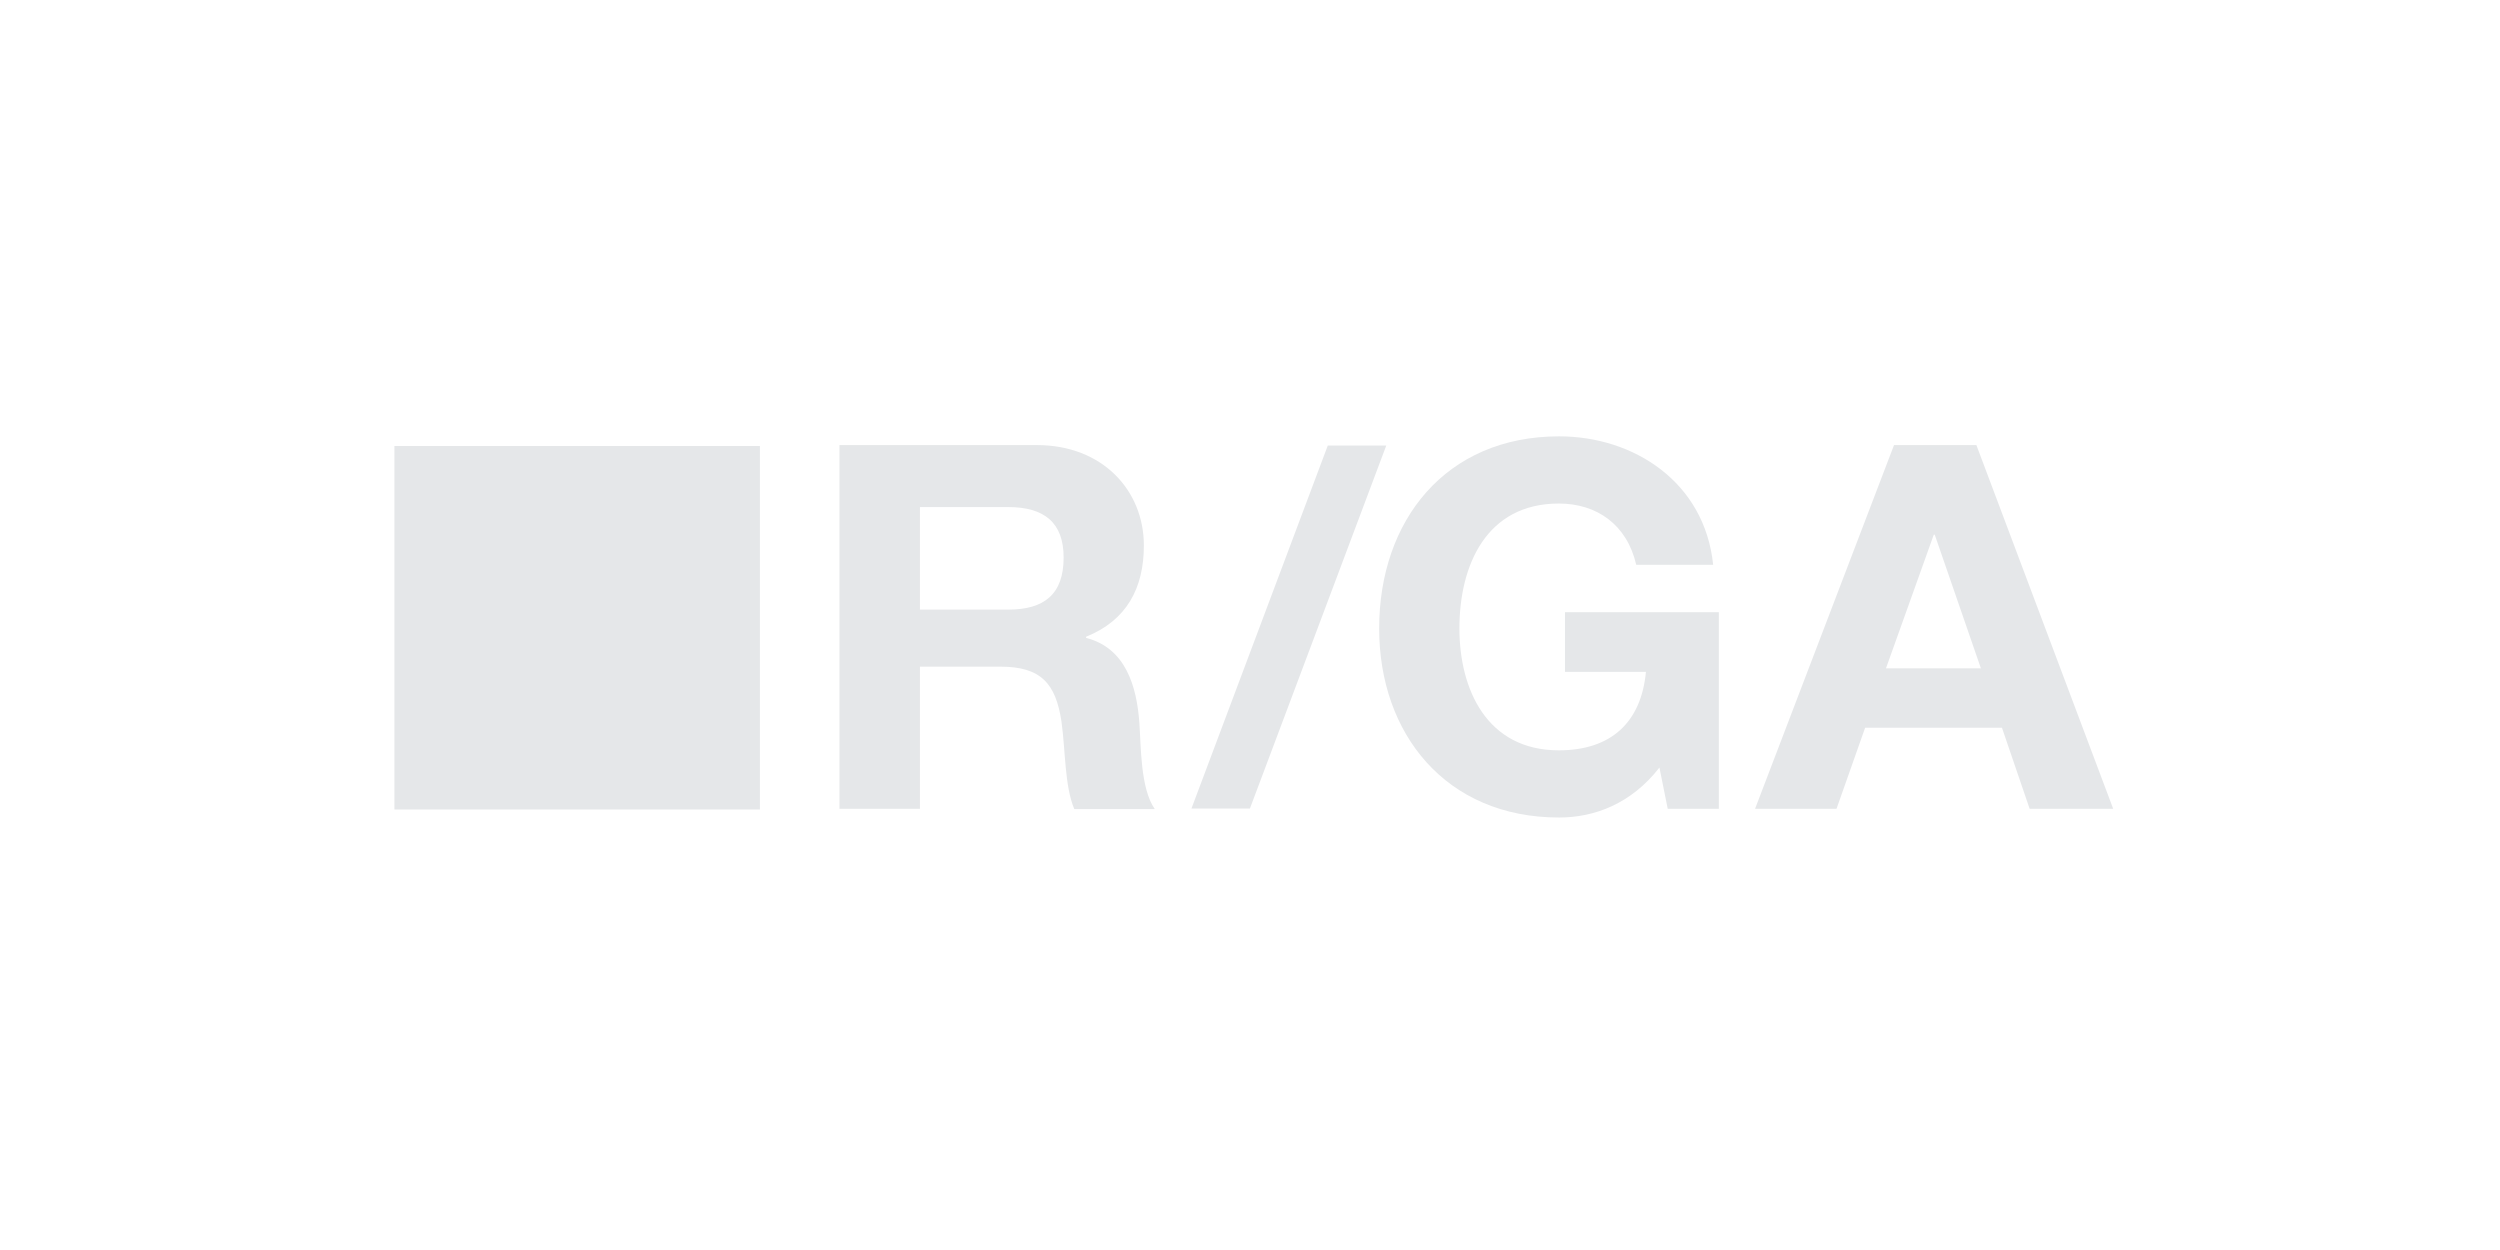 <svg width="128" height="64" viewBox="0 0 128 64" fill="none" xmlns="http://www.w3.org/2000/svg">
<path d="M38.908 22.835H20.195V41.446H38.908V22.835Z" fill="#E5E7E9"/>
<path d="M84.963 39.298L85.387 41.41H88.005V31.345H80.127V34.398H84.272C84.03 36.981 82.49 38.417 79.812 38.417C76.115 38.417 74.722 35.279 74.722 32.177C74.722 28.919 76.115 25.781 79.812 25.781C81.751 25.781 83.302 26.855 83.775 28.919H87.714C87.278 24.682 83.654 22.341 79.824 22.341C74.019 22.341 70.613 26.65 70.613 32.177C70.613 37.56 74.019 41.857 79.824 41.857C81.63 41.857 83.52 41.157 84.963 39.298Z" fill="#E5E7E9"/>
<path d="M99.01 27.374H99.058L101.421 34.217H96.562L99.01 27.374ZM96.974 22.788L89.859 41.411H94.029L95.495 37.259H102.5L103.918 41.411H108.196L101.191 22.788H96.974Z" fill="#E5E7E9"/>
<path d="M67.983 22.811L61.002 41.398H63.995L70.977 22.811H67.983Z" fill="#E5E7E9"/>
<path d="M54.458 28.545C54.458 30.427 53.464 31.212 51.622 31.212H47.101V25.962H51.622C53.452 25.962 54.458 26.746 54.458 28.545ZM58.566 27.929C58.566 25.105 56.445 22.788 53.088 22.788H42.98V41.411H47.101V34.133H51.222C53.294 34.133 54.058 34.99 54.349 36.957C54.555 38.441 54.506 40.24 55.003 41.423H59.124C58.385 40.373 58.421 38.188 58.336 37.017C58.203 35.135 57.633 33.179 55.609 32.66V32.6C57.682 31.767 58.566 30.114 58.566 27.929Z" fill="#E5E7E9"/>
</svg>
